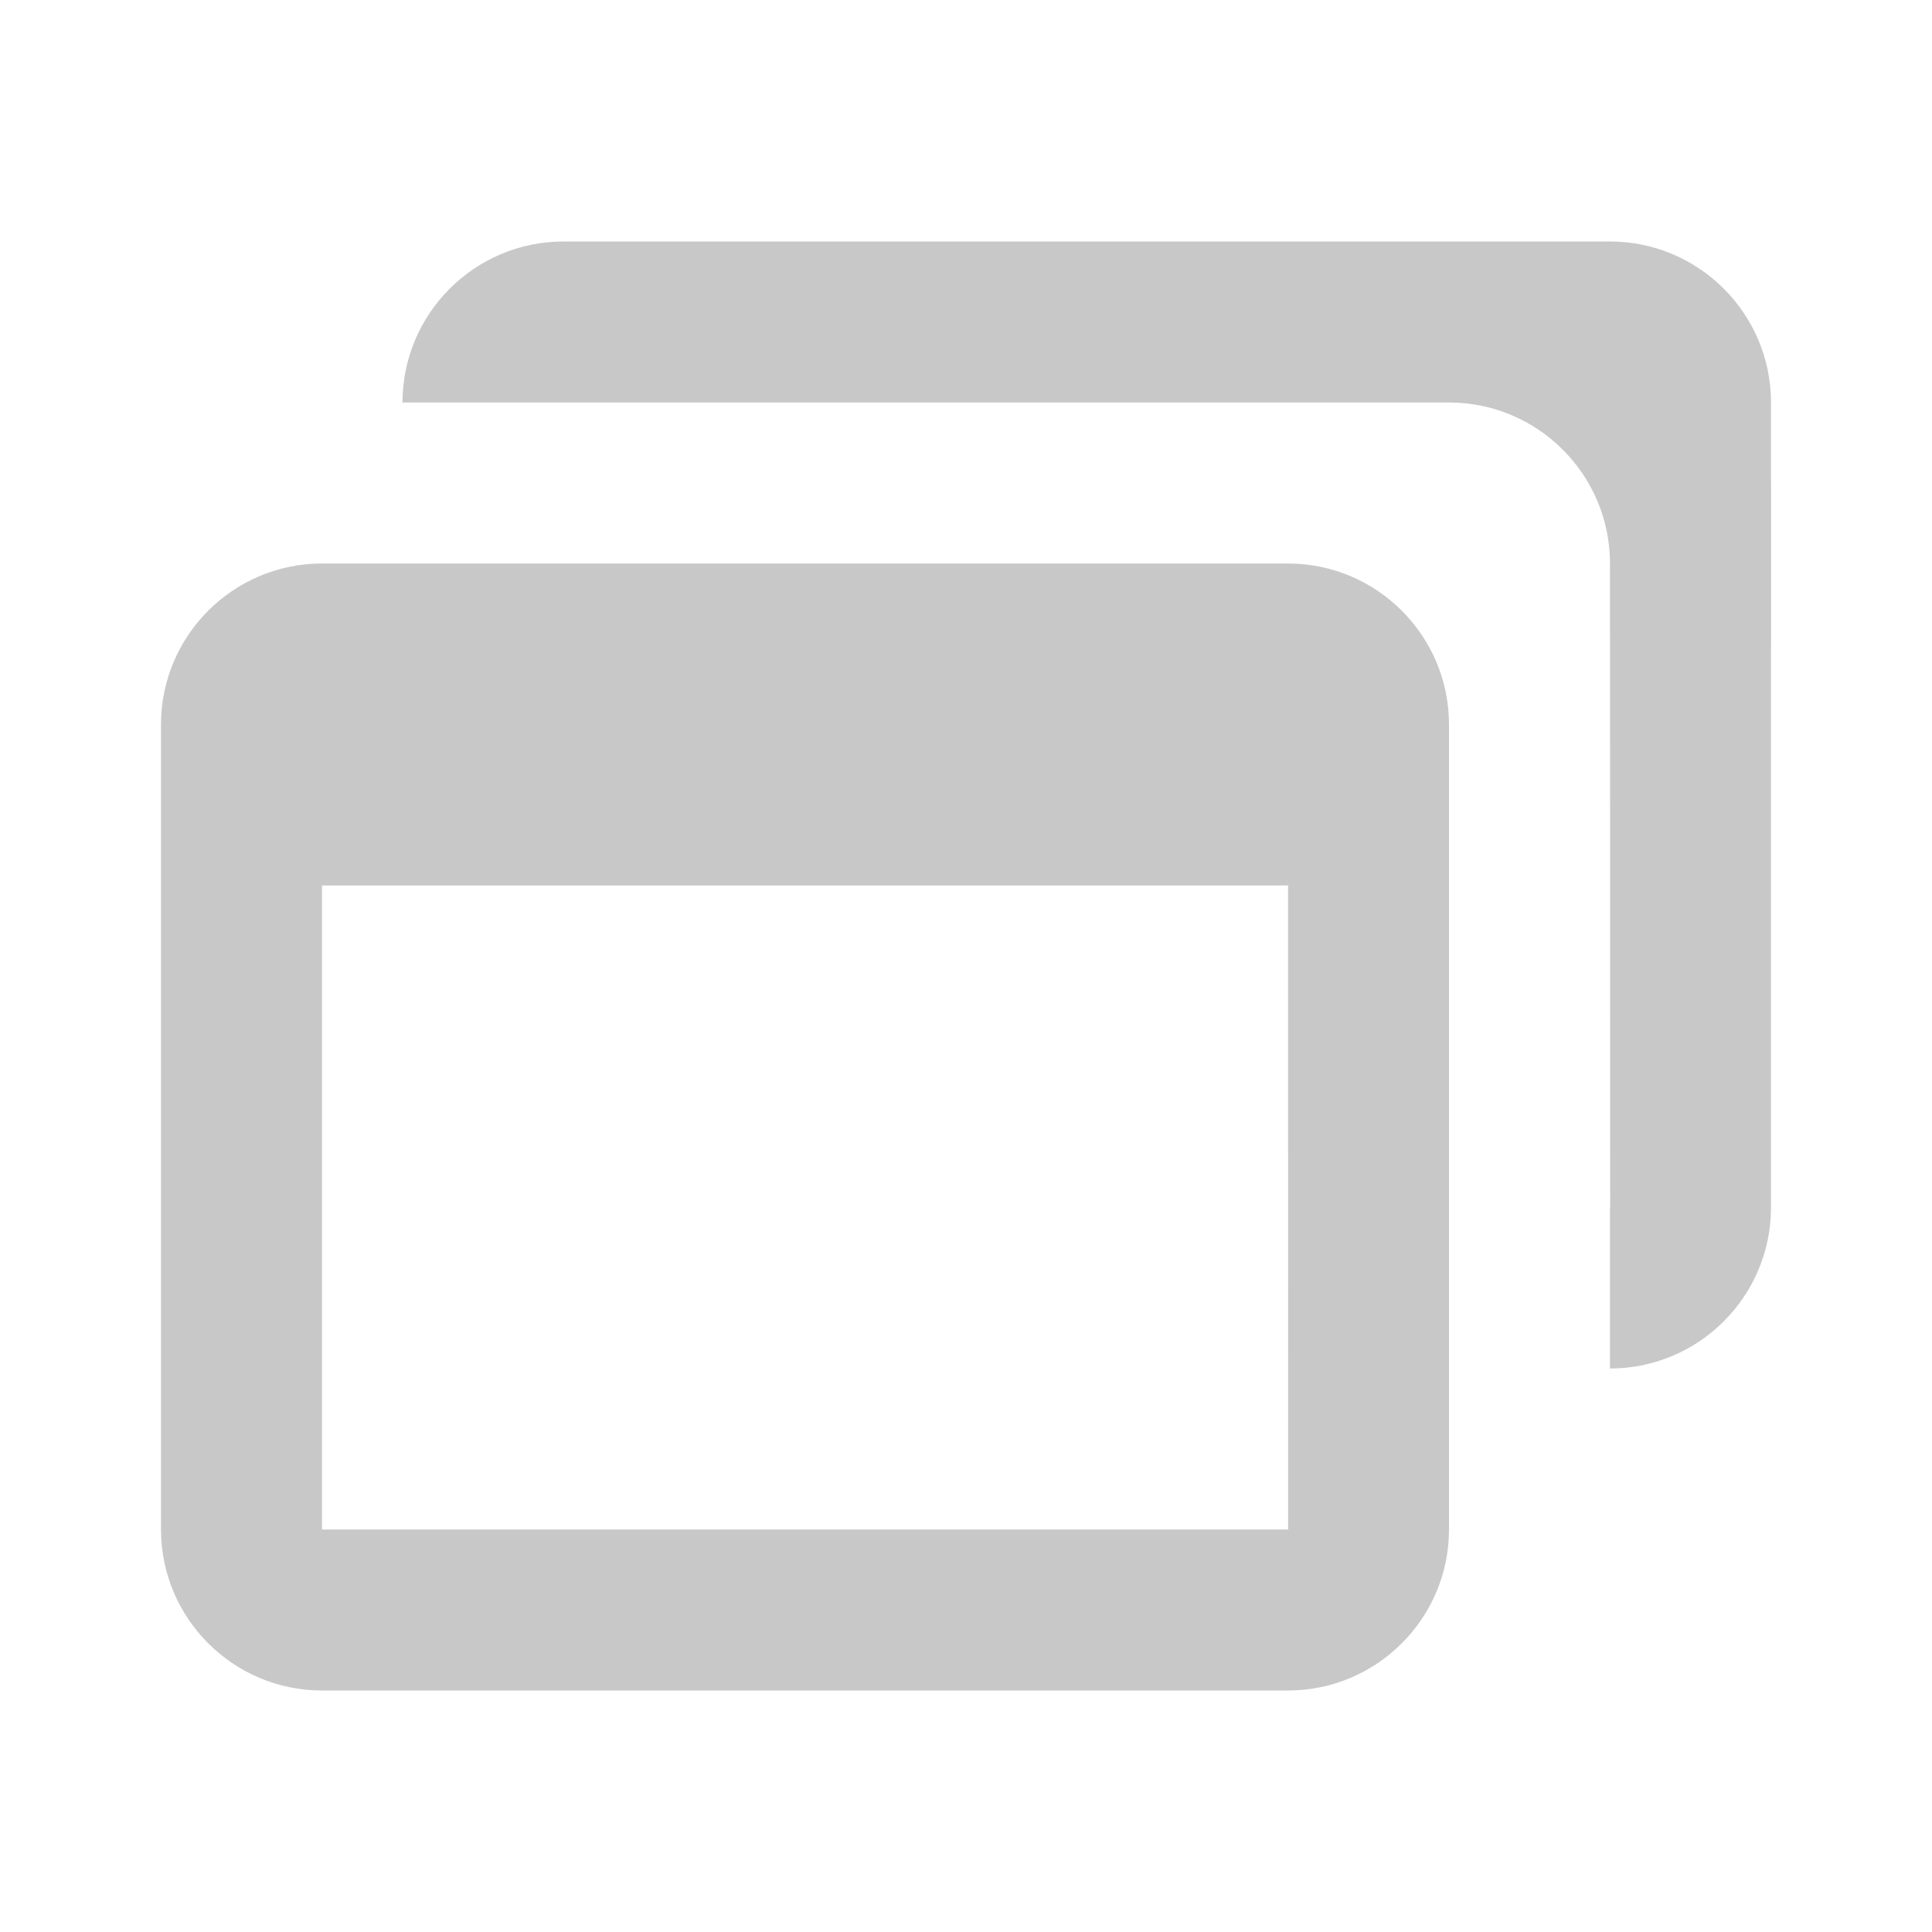 <svg width="24" height="24" viewBox="0 0 24 24" fill="none" xmlns="http://www.w3.org/2000/svg">
<path d="M16 7H4C2.897 7 2 7.897 2 9V19C2 20.103 2.897 21 4 21H16C17.103 21 18 20.103 18 19V9C18 7.897 17.103 7 16 7ZM4 19V11H16V9L16.002 19H4Z" fill="#C8C8C8"/>
<path d="M22 5C22 3.897 21.103 3 20 3H7C5.897 3 5 3.897 5 5H18.001C19.102 5 19.997 5.895 20 6.994L20.002 15H20V17C21.103 17 22 16.103 22 15V8.007L22.001 8V6L22 5.99V5Z" fill="#C8C8C8"/>
</svg>
